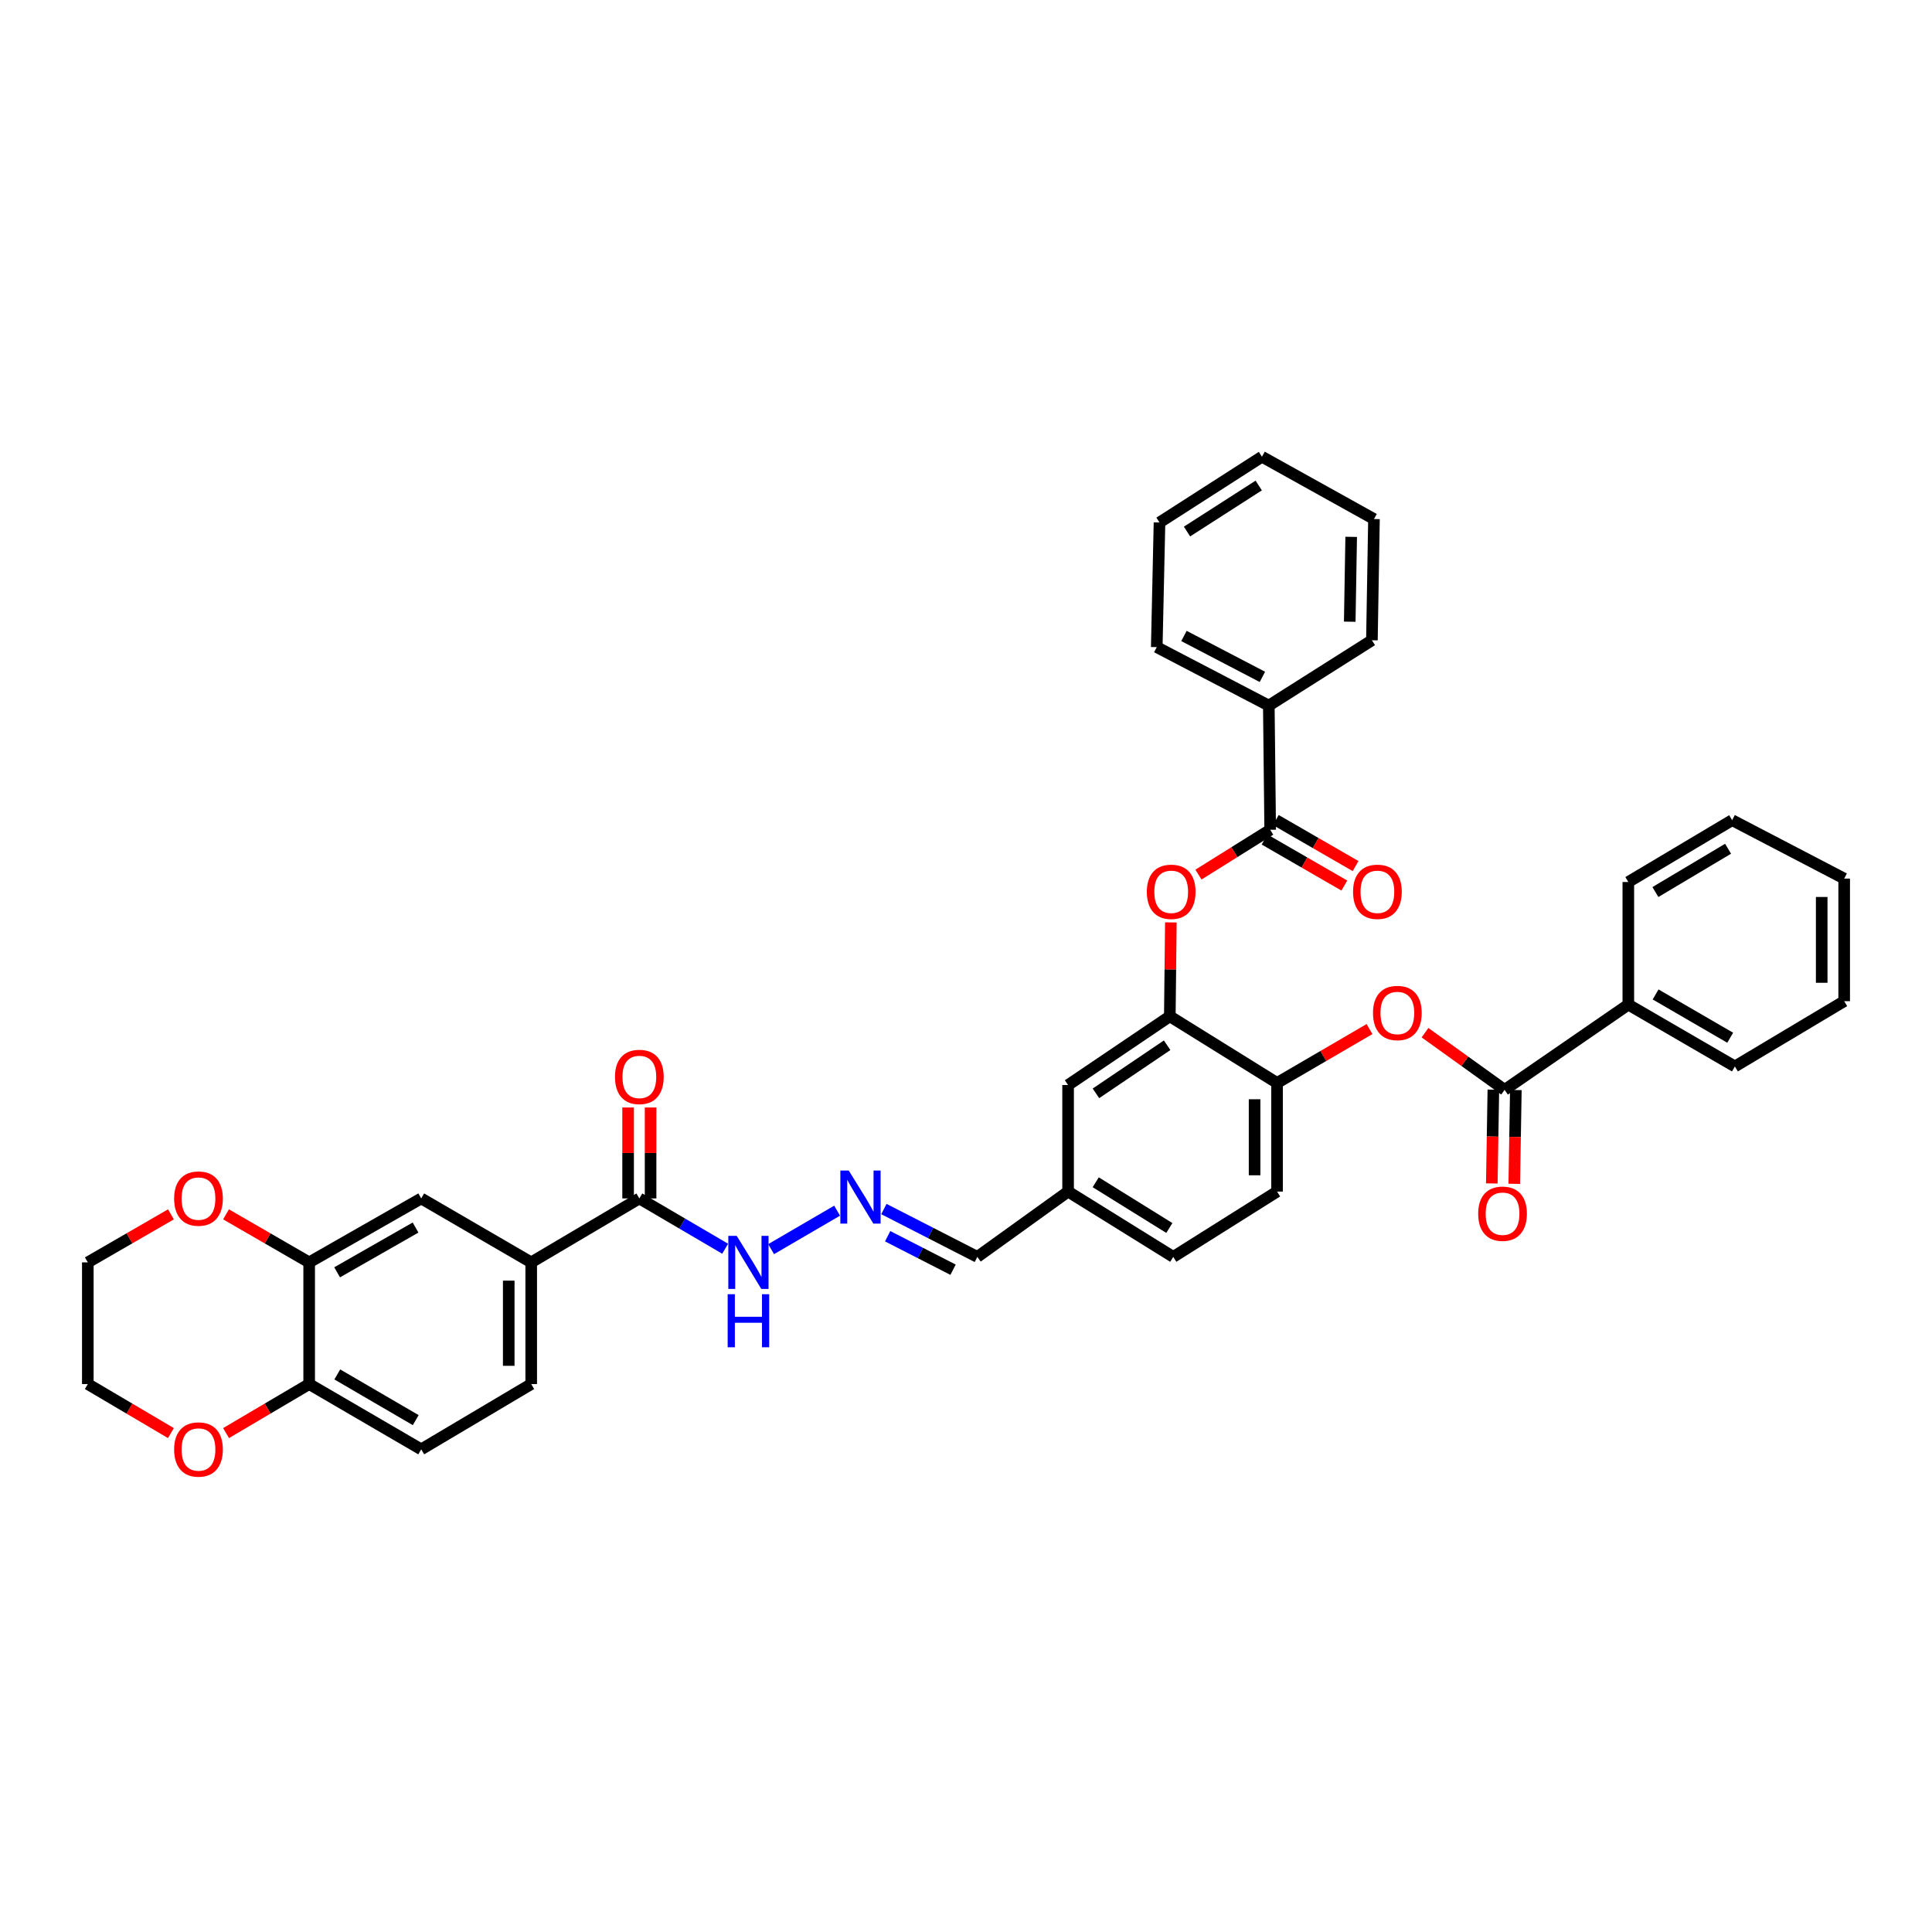 <?xml version='1.0' encoding='iso-8859-1'?>
<svg version='1.1' baseProfile='full'
              xmlns='http://www.w3.org/2000/svg'
                      xmlns:rdkit='http://www.rdkit.org/xml'
                      xmlns:xlink='http://www.w3.org/1999/xlink'
                  xml:space='preserve'
width='1000px' height='1000px' viewBox='0 0 1000 1000'>
<!-- END OF HEADER -->
<rect style='opacity:1.0;fill:#FFFFFF;stroke:none' width='1000' height='1000' x='0' y='0'> </rect>
<path class='bond-2' d='M 657.445,429.485 L 638.884,441.089' style='fill:none;fill-rule:evenodd;stroke:#000000;stroke-width:6px;stroke-linecap:butt;stroke-linejoin:miter;stroke-opacity:1' />
<path class='bond-2' d='M 638.884,441.089 L 620.324,452.692' style='fill:none;fill-rule:evenodd;stroke:#FF0000;stroke-width:6px;stroke-linecap:butt;stroke-linejoin:miter;stroke-opacity:1' />
<path class='bond-15' d='M 654.537,434.524 L 675.182,446.44' style='fill:none;fill-rule:evenodd;stroke:#000000;stroke-width:6px;stroke-linecap:butt;stroke-linejoin:miter;stroke-opacity:1' />
<path class='bond-15' d='M 675.182,446.44 L 695.828,458.356' style='fill:none;fill-rule:evenodd;stroke:#FF0000;stroke-width:6px;stroke-linecap:butt;stroke-linejoin:miter;stroke-opacity:1' />
<path class='bond-15' d='M 660.354,424.446 L 680.999,436.362' style='fill:none;fill-rule:evenodd;stroke:#000000;stroke-width:6px;stroke-linecap:butt;stroke-linejoin:miter;stroke-opacity:1' />
<path class='bond-15' d='M 680.999,436.362 L 701.644,448.278' style='fill:none;fill-rule:evenodd;stroke:#FF0000;stroke-width:6px;stroke-linecap:butt;stroke-linejoin:miter;stroke-opacity:1' />
<path class='bond-17' d='M 657.445,429.485 L 656.734,365.208' style='fill:none;fill-rule:evenodd;stroke:#000000;stroke-width:6px;stroke-linecap:butt;stroke-linejoin:miter;stroke-opacity:1' />
<path class='bond-0' d='M 778.779,564.104 L 758.181,549.313' style='fill:none;fill-rule:evenodd;stroke:#000000;stroke-width:6px;stroke-linecap:butt;stroke-linejoin:miter;stroke-opacity:1' />
<path class='bond-0' d='M 758.181,549.313 L 737.582,534.522' style='fill:none;fill-rule:evenodd;stroke:#FF0000;stroke-width:6px;stroke-linecap:butt;stroke-linejoin:miter;stroke-opacity:1' />
<path class='bond-14' d='M 772.962,564.007 L 772.558,588.28' style='fill:none;fill-rule:evenodd;stroke:#000000;stroke-width:6px;stroke-linecap:butt;stroke-linejoin:miter;stroke-opacity:1' />
<path class='bond-14' d='M 772.558,588.28 L 772.153,612.552' style='fill:none;fill-rule:evenodd;stroke:#FF0000;stroke-width:6px;stroke-linecap:butt;stroke-linejoin:miter;stroke-opacity:1' />
<path class='bond-14' d='M 784.597,564.201 L 784.192,588.473' style='fill:none;fill-rule:evenodd;stroke:#000000;stroke-width:6px;stroke-linecap:butt;stroke-linejoin:miter;stroke-opacity:1' />
<path class='bond-14' d='M 784.192,588.473 L 783.788,612.746' style='fill:none;fill-rule:evenodd;stroke:#FF0000;stroke-width:6px;stroke-linecap:butt;stroke-linejoin:miter;stroke-opacity:1' />
<path class='bond-16' d='M 778.779,564.104 L 842.818,519.983' style='fill:none;fill-rule:evenodd;stroke:#000000;stroke-width:6px;stroke-linecap:butt;stroke-linejoin:miter;stroke-opacity:1' />
<path class='bond-1' d='M 605.496,526.034 L 605.764,501.739' style='fill:none;fill-rule:evenodd;stroke:#000000;stroke-width:6px;stroke-linecap:butt;stroke-linejoin:miter;stroke-opacity:1' />
<path class='bond-1' d='M 605.764,501.739 L 606.031,477.443' style='fill:none;fill-rule:evenodd;stroke:#FF0000;stroke-width:6px;stroke-linecap:butt;stroke-linejoin:miter;stroke-opacity:1' />
<path class='bond-5' d='M 605.496,526.034 L 661.007,560.536' style='fill:none;fill-rule:evenodd;stroke:#000000;stroke-width:6px;stroke-linecap:butt;stroke-linejoin:miter;stroke-opacity:1' />
<path class='bond-12' d='M 605.496,526.034 L 552.842,561.615' style='fill:none;fill-rule:evenodd;stroke:#000000;stroke-width:6px;stroke-linecap:butt;stroke-linejoin:miter;stroke-opacity:1' />
<path class='bond-12' d='M 604.113,541.013 L 567.255,565.919' style='fill:none;fill-rule:evenodd;stroke:#000000;stroke-width:6px;stroke-linecap:butt;stroke-linejoin:miter;stroke-opacity:1' />
<path class='bond-3' d='M 708.86,532.642 L 684.934,546.589' style='fill:none;fill-rule:evenodd;stroke:#FF0000;stroke-width:6px;stroke-linecap:butt;stroke-linejoin:miter;stroke-opacity:1' />
<path class='bond-3' d='M 684.934,546.589 L 661.007,560.536' style='fill:none;fill-rule:evenodd;stroke:#000000;stroke-width:6px;stroke-linecap:butt;stroke-linejoin:miter;stroke-opacity:1' />
<path class='bond-4' d='M 330.925,620.307 L 353.13,633.325' style='fill:none;fill-rule:evenodd;stroke:#000000;stroke-width:6px;stroke-linecap:butt;stroke-linejoin:miter;stroke-opacity:1' />
<path class='bond-4' d='M 353.13,633.325 L 375.336,646.342' style='fill:none;fill-rule:evenodd;stroke:#0000FF;stroke-width:6px;stroke-linecap:butt;stroke-linejoin:miter;stroke-opacity:1' />
<path class='bond-6' d='M 330.925,620.307 L 274.954,653.406' style='fill:none;fill-rule:evenodd;stroke:#000000;stroke-width:6px;stroke-linecap:butt;stroke-linejoin:miter;stroke-opacity:1' />
<path class='bond-19' d='M 336.743,620.307 L 336.743,596.768' style='fill:none;fill-rule:evenodd;stroke:#000000;stroke-width:6px;stroke-linecap:butt;stroke-linejoin:miter;stroke-opacity:1' />
<path class='bond-19' d='M 336.743,596.768 L 336.743,573.229' style='fill:none;fill-rule:evenodd;stroke:#FF0000;stroke-width:6px;stroke-linecap:butt;stroke-linejoin:miter;stroke-opacity:1' />
<path class='bond-19' d='M 325.107,620.307 L 325.107,596.768' style='fill:none;fill-rule:evenodd;stroke:#000000;stroke-width:6px;stroke-linecap:butt;stroke-linejoin:miter;stroke-opacity:1' />
<path class='bond-19' d='M 325.107,596.768 L 325.107,573.229' style='fill:none;fill-rule:evenodd;stroke:#FF0000;stroke-width:6px;stroke-linecap:butt;stroke-linejoin:miter;stroke-opacity:1' />
<path class='bond-22' d='M 661.007,560.536 L 661.007,616.758' style='fill:none;fill-rule:evenodd;stroke:#000000;stroke-width:6px;stroke-linecap:butt;stroke-linejoin:miter;stroke-opacity:1' />
<path class='bond-22' d='M 649.371,568.969 L 649.371,608.325' style='fill:none;fill-rule:evenodd;stroke:#000000;stroke-width:6px;stroke-linecap:butt;stroke-linejoin:miter;stroke-opacity:1' />
<path class='bond-8' d='M 274.954,653.406 L 218.021,620.307' style='fill:none;fill-rule:evenodd;stroke:#000000;stroke-width:6px;stroke-linecap:butt;stroke-linejoin:miter;stroke-opacity:1' />
<path class='bond-20' d='M 274.954,653.406 L 274.954,716.391' style='fill:none;fill-rule:evenodd;stroke:#000000;stroke-width:6px;stroke-linecap:butt;stroke-linejoin:miter;stroke-opacity:1' />
<path class='bond-20' d='M 263.318,662.854 L 263.318,706.943' style='fill:none;fill-rule:evenodd;stroke:#000000;stroke-width:6px;stroke-linecap:butt;stroke-linejoin:miter;stroke-opacity:1' />
<path class='bond-7' d='M 160.027,653.406 L 218.021,620.307' style='fill:none;fill-rule:evenodd;stroke:#000000;stroke-width:6px;stroke-linecap:butt;stroke-linejoin:miter;stroke-opacity:1' />
<path class='bond-7' d='M 174.494,658.547 L 215.089,635.378' style='fill:none;fill-rule:evenodd;stroke:#000000;stroke-width:6px;stroke-linecap:butt;stroke-linejoin:miter;stroke-opacity:1' />
<path class='bond-13' d='M 160.027,653.406 L 138.512,640.976' style='fill:none;fill-rule:evenodd;stroke:#000000;stroke-width:6px;stroke-linecap:butt;stroke-linejoin:miter;stroke-opacity:1' />
<path class='bond-13' d='M 138.512,640.976 L 116.997,628.546' style='fill:none;fill-rule:evenodd;stroke:#FF0000;stroke-width:6px;stroke-linecap:butt;stroke-linejoin:miter;stroke-opacity:1' />
<path class='bond-41' d='M 160.027,653.406 L 160.027,716.391' style='fill:none;fill-rule:evenodd;stroke:#000000;stroke-width:6px;stroke-linecap:butt;stroke-linejoin:miter;stroke-opacity:1' />
<path class='bond-9' d='M 457.494,625.798 L 481.679,638.18' style='fill:none;fill-rule:evenodd;stroke:#0000FF;stroke-width:6px;stroke-linecap:butt;stroke-linejoin:miter;stroke-opacity:1' />
<path class='bond-9' d='M 481.679,638.18 L 505.863,650.562' style='fill:none;fill-rule:evenodd;stroke:#000000;stroke-width:6px;stroke-linecap:butt;stroke-linejoin:miter;stroke-opacity:1' />
<path class='bond-9' d='M 459.446,639.87 L 476.376,648.538' style='fill:none;fill-rule:evenodd;stroke:#0000FF;stroke-width:6px;stroke-linecap:butt;stroke-linejoin:miter;stroke-opacity:1' />
<path class='bond-9' d='M 476.376,648.538 L 493.305,657.205' style='fill:none;fill-rule:evenodd;stroke:#000000;stroke-width:6px;stroke-linecap:butt;stroke-linejoin:miter;stroke-opacity:1' />
<path class='bond-11' d='M 433.288,626.646 L 399.129,646.56' style='fill:none;fill-rule:evenodd;stroke:#0000FF;stroke-width:6px;stroke-linecap:butt;stroke-linejoin:miter;stroke-opacity:1' />
<path class='bond-10' d='M 160.027,716.391 L 218.021,750.181' style='fill:none;fill-rule:evenodd;stroke:#000000;stroke-width:6px;stroke-linecap:butt;stroke-linejoin:miter;stroke-opacity:1' />
<path class='bond-10' d='M 174.584,711.405 L 215.18,735.058' style='fill:none;fill-rule:evenodd;stroke:#000000;stroke-width:6px;stroke-linecap:butt;stroke-linejoin:miter;stroke-opacity:1' />
<path class='bond-18' d='M 160.027,716.391 L 138.516,729.078' style='fill:none;fill-rule:evenodd;stroke:#000000;stroke-width:6px;stroke-linecap:butt;stroke-linejoin:miter;stroke-opacity:1' />
<path class='bond-18' d='M 138.516,729.078 L 117.006,741.765' style='fill:none;fill-rule:evenodd;stroke:#FF0000;stroke-width:6px;stroke-linecap:butt;stroke-linejoin:miter;stroke-opacity:1' />
<path class='bond-24' d='M 552.842,561.615 L 552.842,616.758' style='fill:none;fill-rule:evenodd;stroke:#000000;stroke-width:6px;stroke-linecap:butt;stroke-linejoin:miter;stroke-opacity:1' />
<path class='bond-26' d='M 88.478,628.547 L 66.966,640.977' style='fill:none;fill-rule:evenodd;stroke:#FF0000;stroke-width:6px;stroke-linecap:butt;stroke-linejoin:miter;stroke-opacity:1' />
<path class='bond-26' d='M 66.966,640.977 L 45.455,653.406' style='fill:none;fill-rule:evenodd;stroke:#000000;stroke-width:6px;stroke-linecap:butt;stroke-linejoin:miter;stroke-opacity:1' />
<path class='bond-28' d='M 842.818,519.983 L 897.974,551.996' style='fill:none;fill-rule:evenodd;stroke:#000000;stroke-width:6px;stroke-linecap:butt;stroke-linejoin:miter;stroke-opacity:1' />
<path class='bond-28' d='M 856.932,514.721 L 895.542,537.13' style='fill:none;fill-rule:evenodd;stroke:#000000;stroke-width:6px;stroke-linecap:butt;stroke-linejoin:miter;stroke-opacity:1' />
<path class='bond-30' d='M 842.818,519.983 L 842.818,456.527' style='fill:none;fill-rule:evenodd;stroke:#000000;stroke-width:6px;stroke-linecap:butt;stroke-linejoin:miter;stroke-opacity:1' />
<path class='bond-29' d='M 656.734,365.208 L 598.734,334.953' style='fill:none;fill-rule:evenodd;stroke:#000000;stroke-width:6px;stroke-linecap:butt;stroke-linejoin:miter;stroke-opacity:1' />
<path class='bond-29' d='M 653.416,350.353 L 612.816,329.175' style='fill:none;fill-rule:evenodd;stroke:#000000;stroke-width:6px;stroke-linecap:butt;stroke-linejoin:miter;stroke-opacity:1' />
<path class='bond-31' d='M 656.734,365.208 L 710.1,331.398' style='fill:none;fill-rule:evenodd;stroke:#000000;stroke-width:6px;stroke-linecap:butt;stroke-linejoin:miter;stroke-opacity:1' />
<path class='bond-27' d='M 88.469,741.764 L 66.962,729.078' style='fill:none;fill-rule:evenodd;stroke:#FF0000;stroke-width:6px;stroke-linecap:butt;stroke-linejoin:miter;stroke-opacity:1' />
<path class='bond-27' d='M 66.962,729.078 L 45.455,716.391' style='fill:none;fill-rule:evenodd;stroke:#000000;stroke-width:6px;stroke-linecap:butt;stroke-linejoin:miter;stroke-opacity:1' />
<path class='bond-21' d='M 274.954,716.391 L 218.021,750.181' style='fill:none;fill-rule:evenodd;stroke:#000000;stroke-width:6px;stroke-linecap:butt;stroke-linejoin:miter;stroke-opacity:1' />
<path class='bond-39' d='M 661.007,616.758 L 607.274,650.562' style='fill:none;fill-rule:evenodd;stroke:#000000;stroke-width:6px;stroke-linecap:butt;stroke-linejoin:miter;stroke-opacity:1' />
<path class='bond-23' d='M 505.863,650.562 L 552.842,616.758' style='fill:none;fill-rule:evenodd;stroke:#000000;stroke-width:6px;stroke-linecap:butt;stroke-linejoin:miter;stroke-opacity:1' />
<path class='bond-25' d='M 552.842,616.758 L 607.274,650.562' style='fill:none;fill-rule:evenodd;stroke:#000000;stroke-width:6px;stroke-linecap:butt;stroke-linejoin:miter;stroke-opacity:1' />
<path class='bond-25' d='M 567.145,611.944 L 605.248,635.606' style='fill:none;fill-rule:evenodd;stroke:#000000;stroke-width:6px;stroke-linecap:butt;stroke-linejoin:miter;stroke-opacity:1' />
<path class='bond-42' d='M 45.455,653.406 L 45.455,716.391' style='fill:none;fill-rule:evenodd;stroke:#000000;stroke-width:6px;stroke-linecap:butt;stroke-linejoin:miter;stroke-opacity:1' />
<path class='bond-33' d='M 897.974,551.996 L 954.545,518.205' style='fill:none;fill-rule:evenodd;stroke:#000000;stroke-width:6px;stroke-linecap:butt;stroke-linejoin:miter;stroke-opacity:1' />
<path class='bond-35' d='M 598.734,334.953 L 600.156,270.437' style='fill:none;fill-rule:evenodd;stroke:#000000;stroke-width:6px;stroke-linecap:butt;stroke-linejoin:miter;stroke-opacity:1' />
<path class='bond-34' d='M 842.818,456.527 L 896.552,424.514' style='fill:none;fill-rule:evenodd;stroke:#000000;stroke-width:6px;stroke-linecap:butt;stroke-linejoin:miter;stroke-opacity:1' />
<path class='bond-34' d='M 856.833,461.721 L 894.447,439.313' style='fill:none;fill-rule:evenodd;stroke:#000000;stroke-width:6px;stroke-linecap:butt;stroke-linejoin:miter;stroke-opacity:1' />
<path class='bond-32' d='M 710.1,331.398 L 711.166,268.659' style='fill:none;fill-rule:evenodd;stroke:#000000;stroke-width:6px;stroke-linecap:butt;stroke-linejoin:miter;stroke-opacity:1' />
<path class='bond-32' d='M 698.625,321.789 L 699.372,277.872' style='fill:none;fill-rule:evenodd;stroke:#000000;stroke-width:6px;stroke-linecap:butt;stroke-linejoin:miter;stroke-opacity:1' />
<path class='bond-37' d='M 711.166,268.659 L 653.185,236.401' style='fill:none;fill-rule:evenodd;stroke:#000000;stroke-width:6px;stroke-linecap:butt;stroke-linejoin:miter;stroke-opacity:1' />
<path class='bond-40' d='M 954.545,518.205 L 954.545,454.755' style='fill:none;fill-rule:evenodd;stroke:#000000;stroke-width:6px;stroke-linecap:butt;stroke-linejoin:miter;stroke-opacity:1' />
<path class='bond-40' d='M 942.909,508.688 L 942.909,464.273' style='fill:none;fill-rule:evenodd;stroke:#000000;stroke-width:6px;stroke-linecap:butt;stroke-linejoin:miter;stroke-opacity:1' />
<path class='bond-36' d='M 896.552,424.514 L 954.545,454.755' style='fill:none;fill-rule:evenodd;stroke:#000000;stroke-width:6px;stroke-linecap:butt;stroke-linejoin:miter;stroke-opacity:1' />
<path class='bond-38' d='M 600.156,270.437 L 653.185,236.401' style='fill:none;fill-rule:evenodd;stroke:#000000;stroke-width:6px;stroke-linecap:butt;stroke-linejoin:miter;stroke-opacity:1' />
<path class='bond-38' d='M 614.396,275.124 L 651.516,251.299' style='fill:none;fill-rule:evenodd;stroke:#000000;stroke-width:6px;stroke-linecap:butt;stroke-linejoin:miter;stroke-opacity:1' />
<path  class='atom-3' d='M 593.601 461.595
Q 593.601 455.001, 596.859 451.316
Q 600.117 447.631, 606.207 447.631
Q 612.297 447.631, 615.555 451.316
Q 618.813 455.001, 618.813 461.595
Q 618.813 468.266, 615.516 472.068
Q 612.219 475.83, 606.207 475.83
Q 600.156 475.83, 596.859 472.068
Q 593.601 468.305, 593.601 461.595
M 606.207 472.727
Q 610.396 472.727, 612.646 469.934
Q 614.934 467.103, 614.934 461.595
Q 614.934 456.203, 612.646 453.488
Q 610.396 450.734, 606.207 450.734
Q 602.018 450.734, 599.729 453.45
Q 597.48 456.165, 597.48 461.595
Q 597.48 467.142, 599.729 469.934
Q 602.018 472.727, 606.207 472.727
' fill='#FF0000'/>
<path  class='atom-4' d='M 710.662 524.321
Q 710.662 517.727, 713.92 514.042
Q 717.178 510.357, 723.268 510.357
Q 729.358 510.357, 732.616 514.042
Q 735.874 517.727, 735.874 524.321
Q 735.874 530.992, 732.577 534.794
Q 729.28 538.556, 723.268 538.556
Q 717.217 538.556, 713.92 534.794
Q 710.662 531.031, 710.662 524.321
M 723.268 535.453
Q 727.457 535.453, 729.707 532.66
Q 731.995 529.829, 731.995 524.321
Q 731.995 518.93, 729.707 516.214
Q 727.457 513.46, 723.268 513.46
Q 719.079 513.46, 716.79 516.176
Q 714.541 518.891, 714.541 524.321
Q 714.541 529.868, 716.79 532.66
Q 719.079 535.453, 723.268 535.453
' fill='#FF0000'/>
<path  class='atom-10' d='M 439.31 605.865
L 448.309 620.411
Q 449.201 621.846, 450.636 624.445
Q 452.071 627.043, 452.149 627.199
L 452.149 605.865
L 455.795 605.865
L 455.795 633.327
L 452.033 633.327
L 442.375 617.424
Q 441.25 615.562, 440.047 613.429
Q 438.884 611.296, 438.535 610.636
L 438.535 633.327
L 434.966 633.327
L 434.966 605.865
L 439.31 605.865
' fill='#0000FF'/>
<path  class='atom-12' d='M 381.316 639.675
L 390.315 654.221
Q 391.207 655.656, 392.642 658.255
Q 394.078 660.853, 394.155 661.009
L 394.155 639.675
L 397.801 639.675
L 397.801 667.137
L 394.039 667.137
L 384.381 651.234
Q 383.256 649.372, 382.053 647.239
Q 380.89 645.106, 380.541 644.446
L 380.541 667.137
L 376.972 667.137
L 376.972 639.675
L 381.316 639.675
' fill='#0000FF'/>
<path  class='atom-12' d='M 376.642 669.883
L 380.366 669.883
L 380.366 681.558
L 394.407 681.558
L 394.407 669.883
L 398.131 669.883
L 398.131 697.345
L 394.407 697.345
L 394.407 684.661
L 380.366 684.661
L 380.366 697.345
L 376.642 697.345
L 376.642 669.883
' fill='#0000FF'/>
<path  class='atom-14' d='M 90.131 620.385
Q 90.131 613.791, 93.39 610.106
Q 96.648 606.421, 102.737 606.421
Q 108.827 606.421, 112.085 610.106
Q 115.343 613.791, 115.343 620.385
Q 115.343 627.056, 112.046 630.858
Q 108.749 634.62, 102.737 634.62
Q 96.686 634.62, 93.39 630.858
Q 90.131 627.095, 90.131 620.385
M 102.737 631.517
Q 106.926 631.517, 109.176 628.724
Q 111.465 625.893, 111.465 620.385
Q 111.465 614.993, 109.176 612.278
Q 106.926 609.524, 102.737 609.524
Q 98.548 609.524, 96.26 612.24
Q 94.01 614.955, 94.01 620.385
Q 94.01 625.932, 96.26 628.724
Q 98.548 631.517, 102.737 631.517
' fill='#FF0000'/>
<path  class='atom-15' d='M 765.107 628.214
Q 765.107 621.62, 768.365 617.935
Q 771.623 614.25, 777.713 614.25
Q 783.802 614.25, 787.061 617.935
Q 790.319 621.62, 790.319 628.214
Q 790.319 634.885, 787.022 638.686
Q 783.725 642.449, 777.713 642.449
Q 771.662 642.449, 768.365 638.686
Q 765.107 634.924, 765.107 628.214
M 777.713 639.346
Q 781.902 639.346, 784.152 636.553
Q 786.44 633.721, 786.44 628.214
Q 786.44 622.822, 784.152 620.107
Q 781.902 617.353, 777.713 617.353
Q 773.524 617.353, 771.235 620.068
Q 768.986 622.783, 768.986 628.214
Q 768.986 633.76, 771.235 636.553
Q 773.524 639.346, 777.713 639.346
' fill='#FF0000'/>
<path  class='atom-16' d='M 700.338 461.595
Q 700.338 455.001, 703.596 451.316
Q 706.854 447.631, 712.944 447.631
Q 719.034 447.631, 722.292 451.316
Q 725.55 455.001, 725.55 461.595
Q 725.55 468.266, 722.253 472.068
Q 718.956 475.83, 712.944 475.83
Q 706.893 475.83, 703.596 472.068
Q 700.338 468.305, 700.338 461.595
M 712.944 472.727
Q 717.133 472.727, 719.383 469.934
Q 721.671 467.103, 721.671 461.595
Q 721.671 456.203, 719.383 453.488
Q 717.133 450.734, 712.944 450.734
Q 708.755 450.734, 706.466 453.45
Q 704.217 456.165, 704.217 461.595
Q 704.217 467.142, 706.466 469.934
Q 708.755 472.727, 712.944 472.727
' fill='#FF0000'/>
<path  class='atom-19' d='M 90.131 750.259
Q 90.131 743.665, 93.39 739.98
Q 96.648 736.295, 102.737 736.295
Q 108.827 736.295, 112.085 739.98
Q 115.343 743.665, 115.343 750.259
Q 115.343 756.93, 112.046 760.731
Q 108.749 764.494, 102.737 764.494
Q 96.686 764.494, 93.39 760.731
Q 90.131 756.969, 90.131 750.259
M 102.737 761.391
Q 106.926 761.391, 109.176 758.598
Q 111.465 755.767, 111.465 750.259
Q 111.465 744.867, 109.176 742.152
Q 106.926 739.398, 102.737 739.398
Q 98.548 739.398, 96.26 742.113
Q 94.01 744.829, 94.01 750.259
Q 94.01 755.805, 96.26 758.598
Q 98.548 761.391, 102.737 761.391
' fill='#FF0000'/>
<path  class='atom-20' d='M 318.319 557.42
Q 318.319 550.826, 321.577 547.141
Q 324.835 543.456, 330.925 543.456
Q 337.014 543.456, 340.273 547.141
Q 343.531 550.826, 343.531 557.42
Q 343.531 564.091, 340.234 567.892
Q 336.937 571.655, 330.925 571.655
Q 324.874 571.655, 321.577 567.892
Q 318.319 564.13, 318.319 557.42
M 330.925 568.552
Q 335.114 568.552, 337.364 565.759
Q 339.652 562.928, 339.652 557.42
Q 339.652 552.028, 337.364 549.313
Q 335.114 546.559, 330.925 546.559
Q 326.736 546.559, 324.447 549.274
Q 322.198 551.989, 322.198 557.42
Q 322.198 562.966, 324.447 565.759
Q 326.736 568.552, 330.925 568.552
' fill='#FF0000'/>
</svg>
